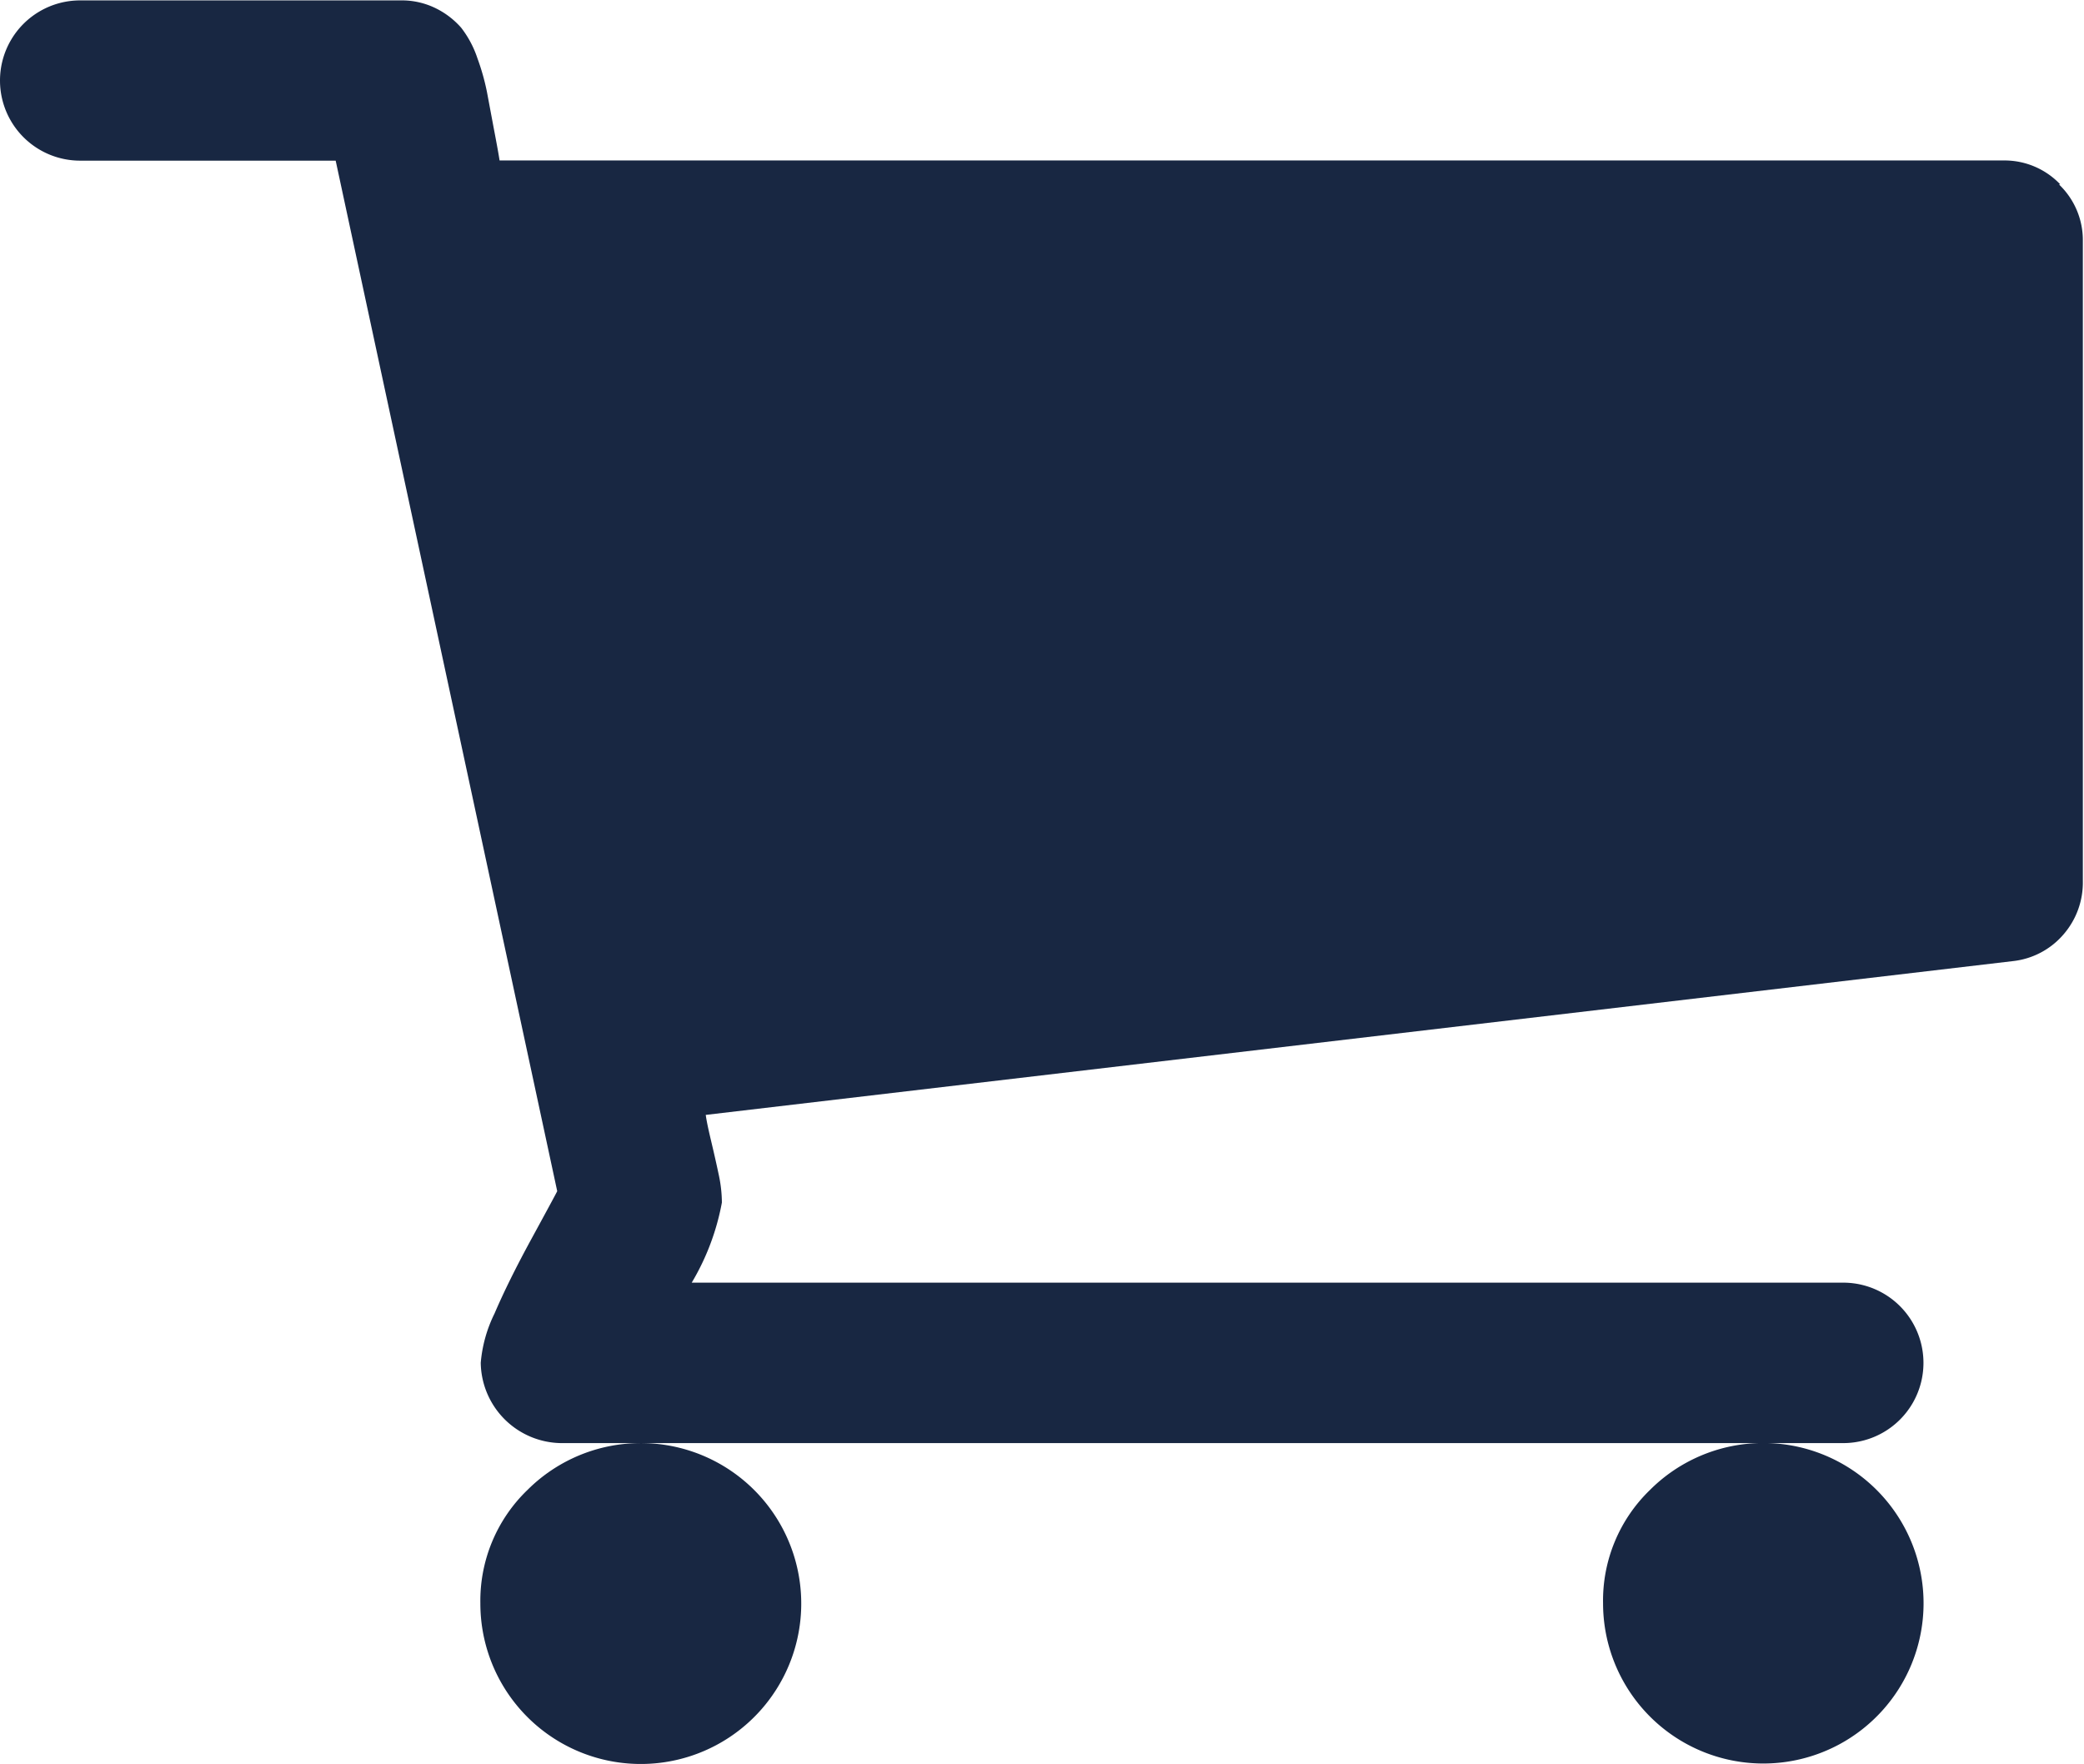 <svg id="Ebene_1" data-name="Ebene 1" xmlns="http://www.w3.org/2000/svg" width="38.26mm" height="32.38mm" viewBox="0 0 108.46 91.77">
  <defs>
    <style>
      .cls-1 {
        fill: #182742;
      }
    </style>
  </defs>
  <title>shopping-cart-black-shape</title>
  <g>
    <path class="cls-1" d="M449.43,335.71a8.34,8.34,0,1,0,2.44-5.9,8,8,0,0,0-2.44,5.9h0Zm0,0" transform="translate(-366 -252.28)"/>
    <path class="cls-1" d="M473.22,261.86a4,4,0,0,0-2.93-1.24H392q-0.07-.46-0.3-1.66c-0.15-.8-0.27-1.44-0.36-1.92a11.82,11.82,0,0,0-.49-1.73,5.34,5.34,0,0,0-.85-1.6,4.26,4.26,0,0,0-1.3-1,4,4,0,0,0-1.86-.42H370.17a4.17,4.17,0,0,0,0,8.34h13.3L395,314.26q-0.13.26-1.34,2.48t-1.92,3.88a7.14,7.14,0,0,0-.72,2.57,4.24,4.24,0,0,0,4.17,4.18h66.74a4.17,4.17,0,0,0,0-8.35H402a12.57,12.57,0,0,0,1.57-4.17,7,7,0,0,0-.16-1.43c-0.11-.52-0.24-1.1-0.39-1.73s-0.25-1.09-.29-1.4l68-8a4.05,4.05,0,0,0,2.67-1.4,4.12,4.12,0,0,0,1-2.77V264.8a4,4,0,0,0-1.24-2.93h0Zm0,0" transform="translate(-366 -252.28)"/>
    <path class="cls-1" d="M391,335.71a8.35,8.35,0,1,0,2.45-5.9,8,8,0,0,0-2.45,5.9h0Zm0,0" transform="translate(-366 -252.28)"/>
  </g>
</svg>
